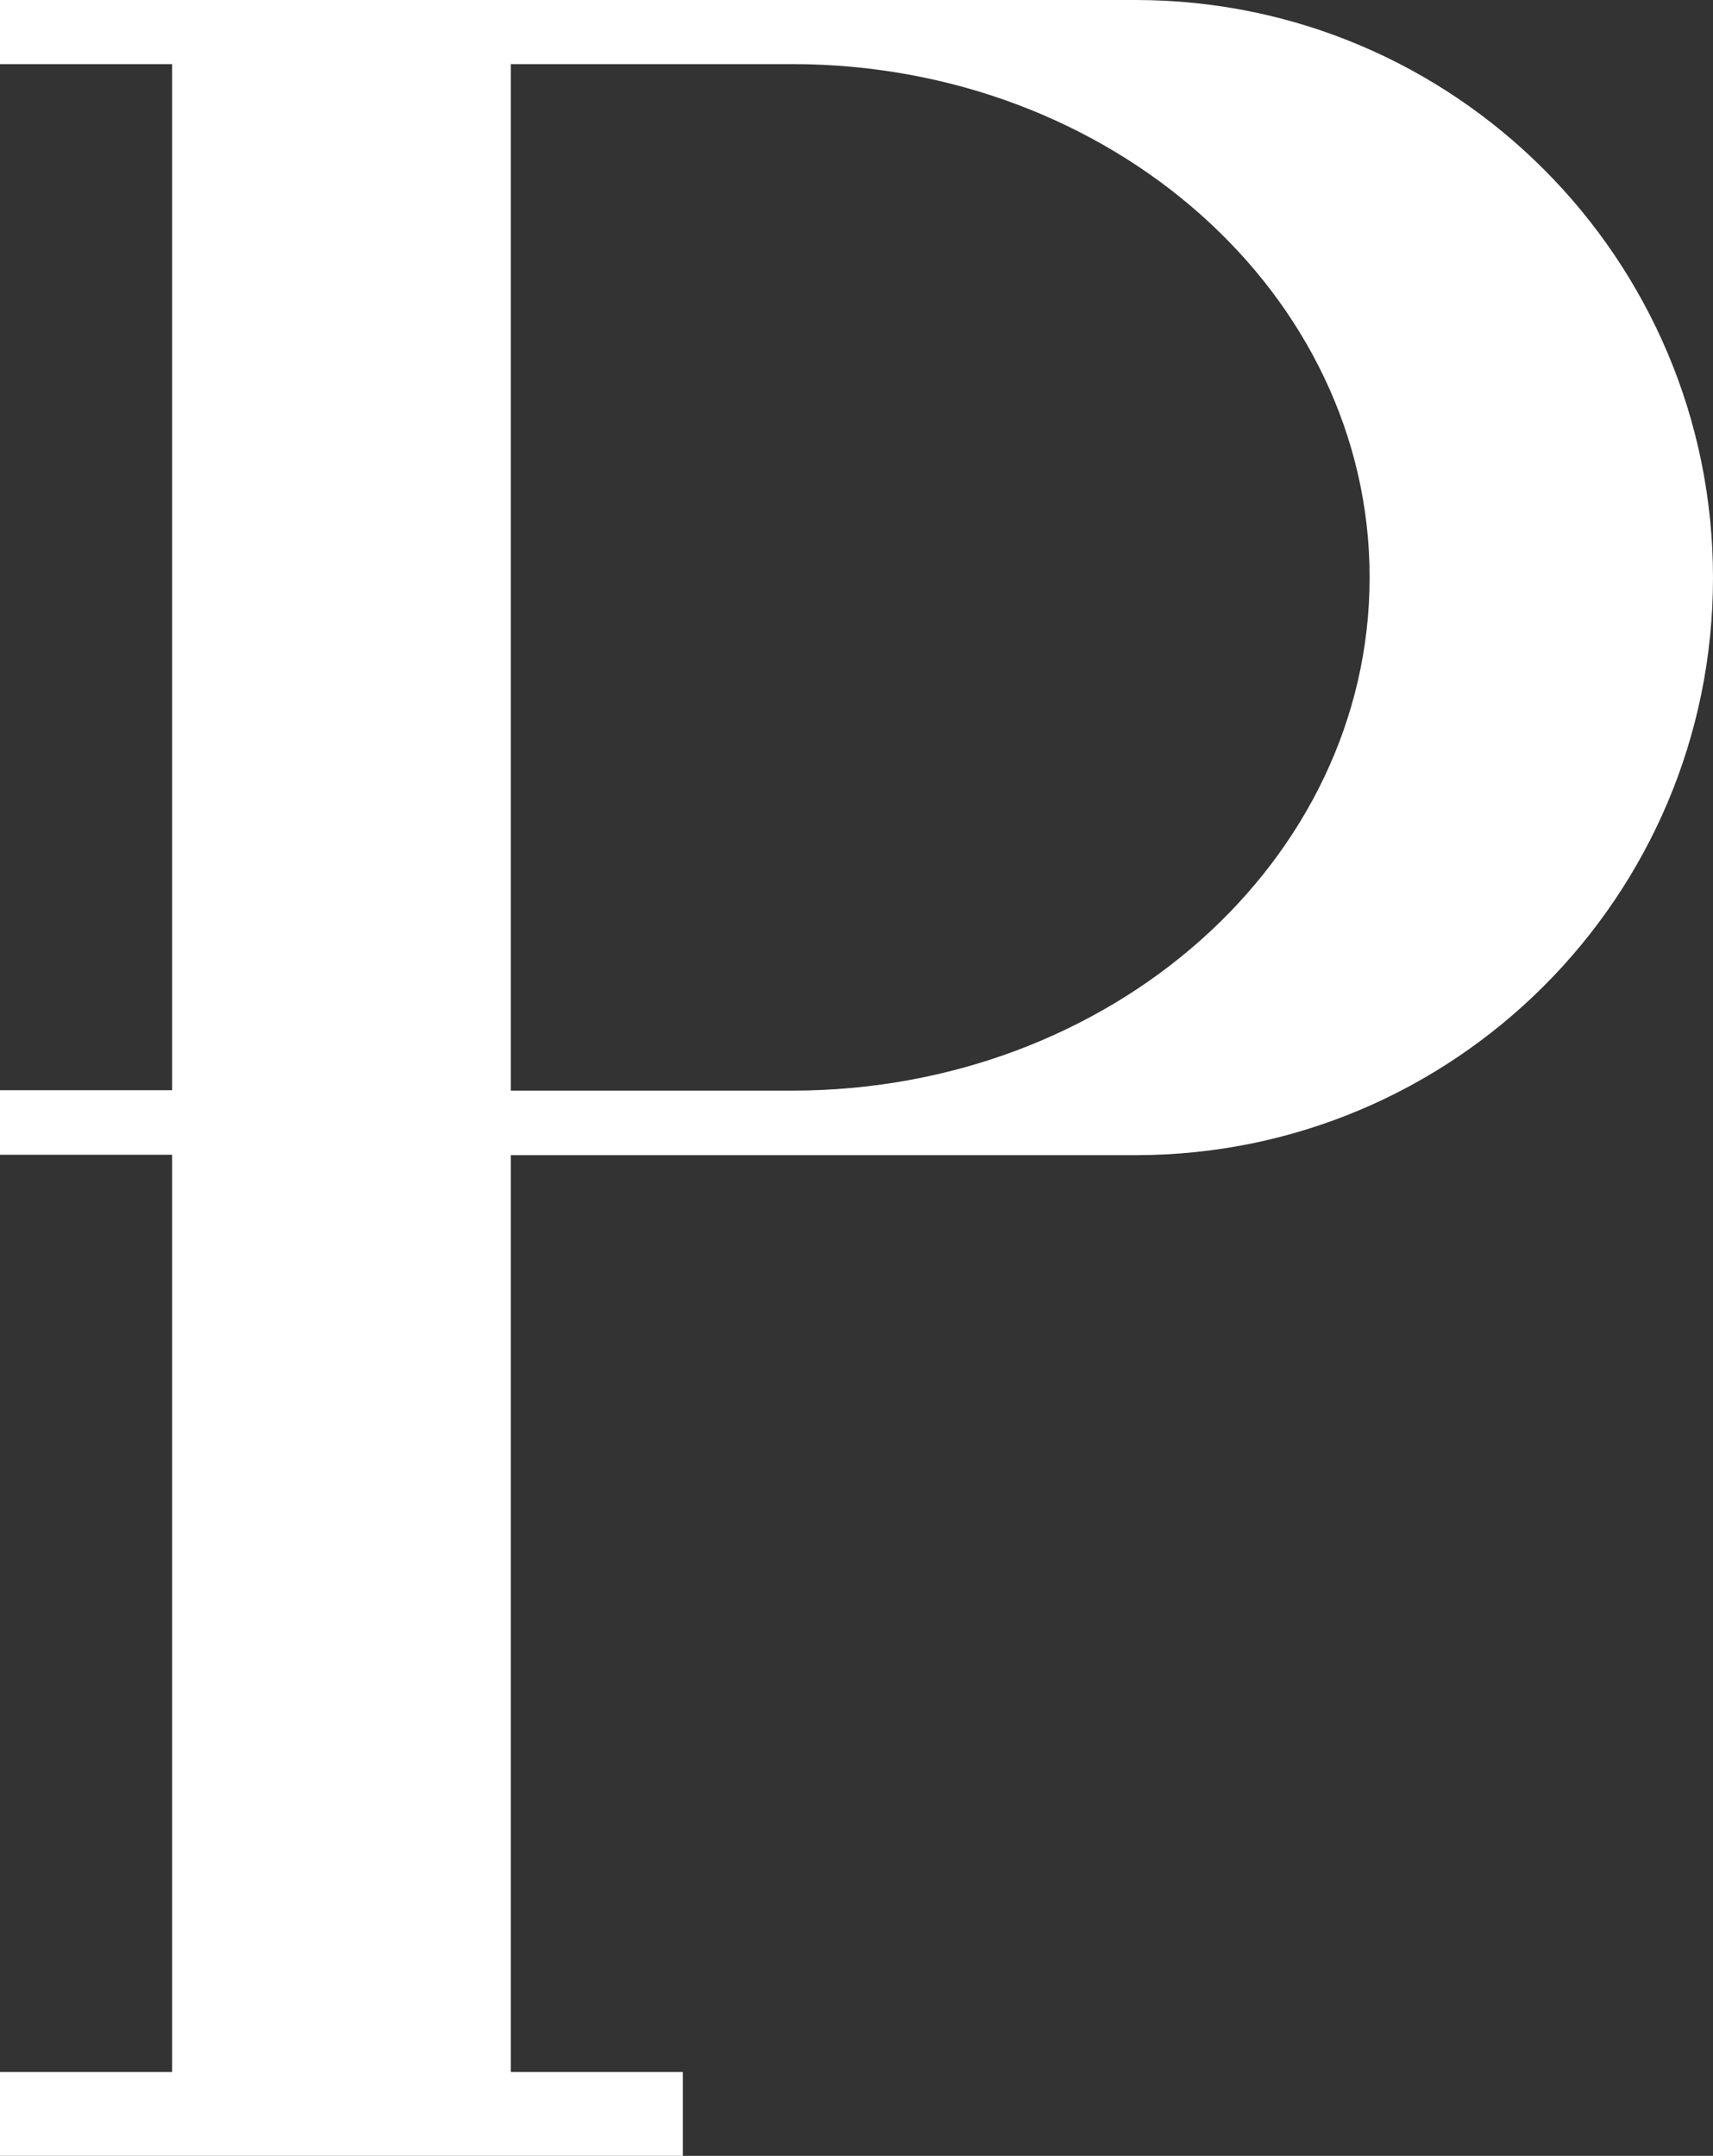 <?xml version="1.0" encoding="UTF-8" standalone="no"?><svg xmlns="http://www.w3.org/2000/svg" xmlns:xlink="http://www.w3.org/1999/xlink" fill="#ffffff" height="501.1" preserveAspectRatio="xMidYMid meet" version="1" viewBox="0.0 0.0 398.1 501.1" width="398.1" zoomAndPan="magnify"><rect x="0.0" y="0.0" width="398.1" height="501.1" fill="#333333" stroke="none"/><g id="change1_1"><path d="M263.9,0H0v14.9H40v238.5H0v15H40v213.2H0v19.5h158.7v-19.5h-40V268.5h145.2c74.1,0,134.2-60.1,134.2-134.2S338,0,263.9,0z M184.1,253.5h-65.4V14.9h65.4c74.1,0,134.2,53.4,134.2,119.3S258.2,253.5,184.1,253.5z"/></g></svg>